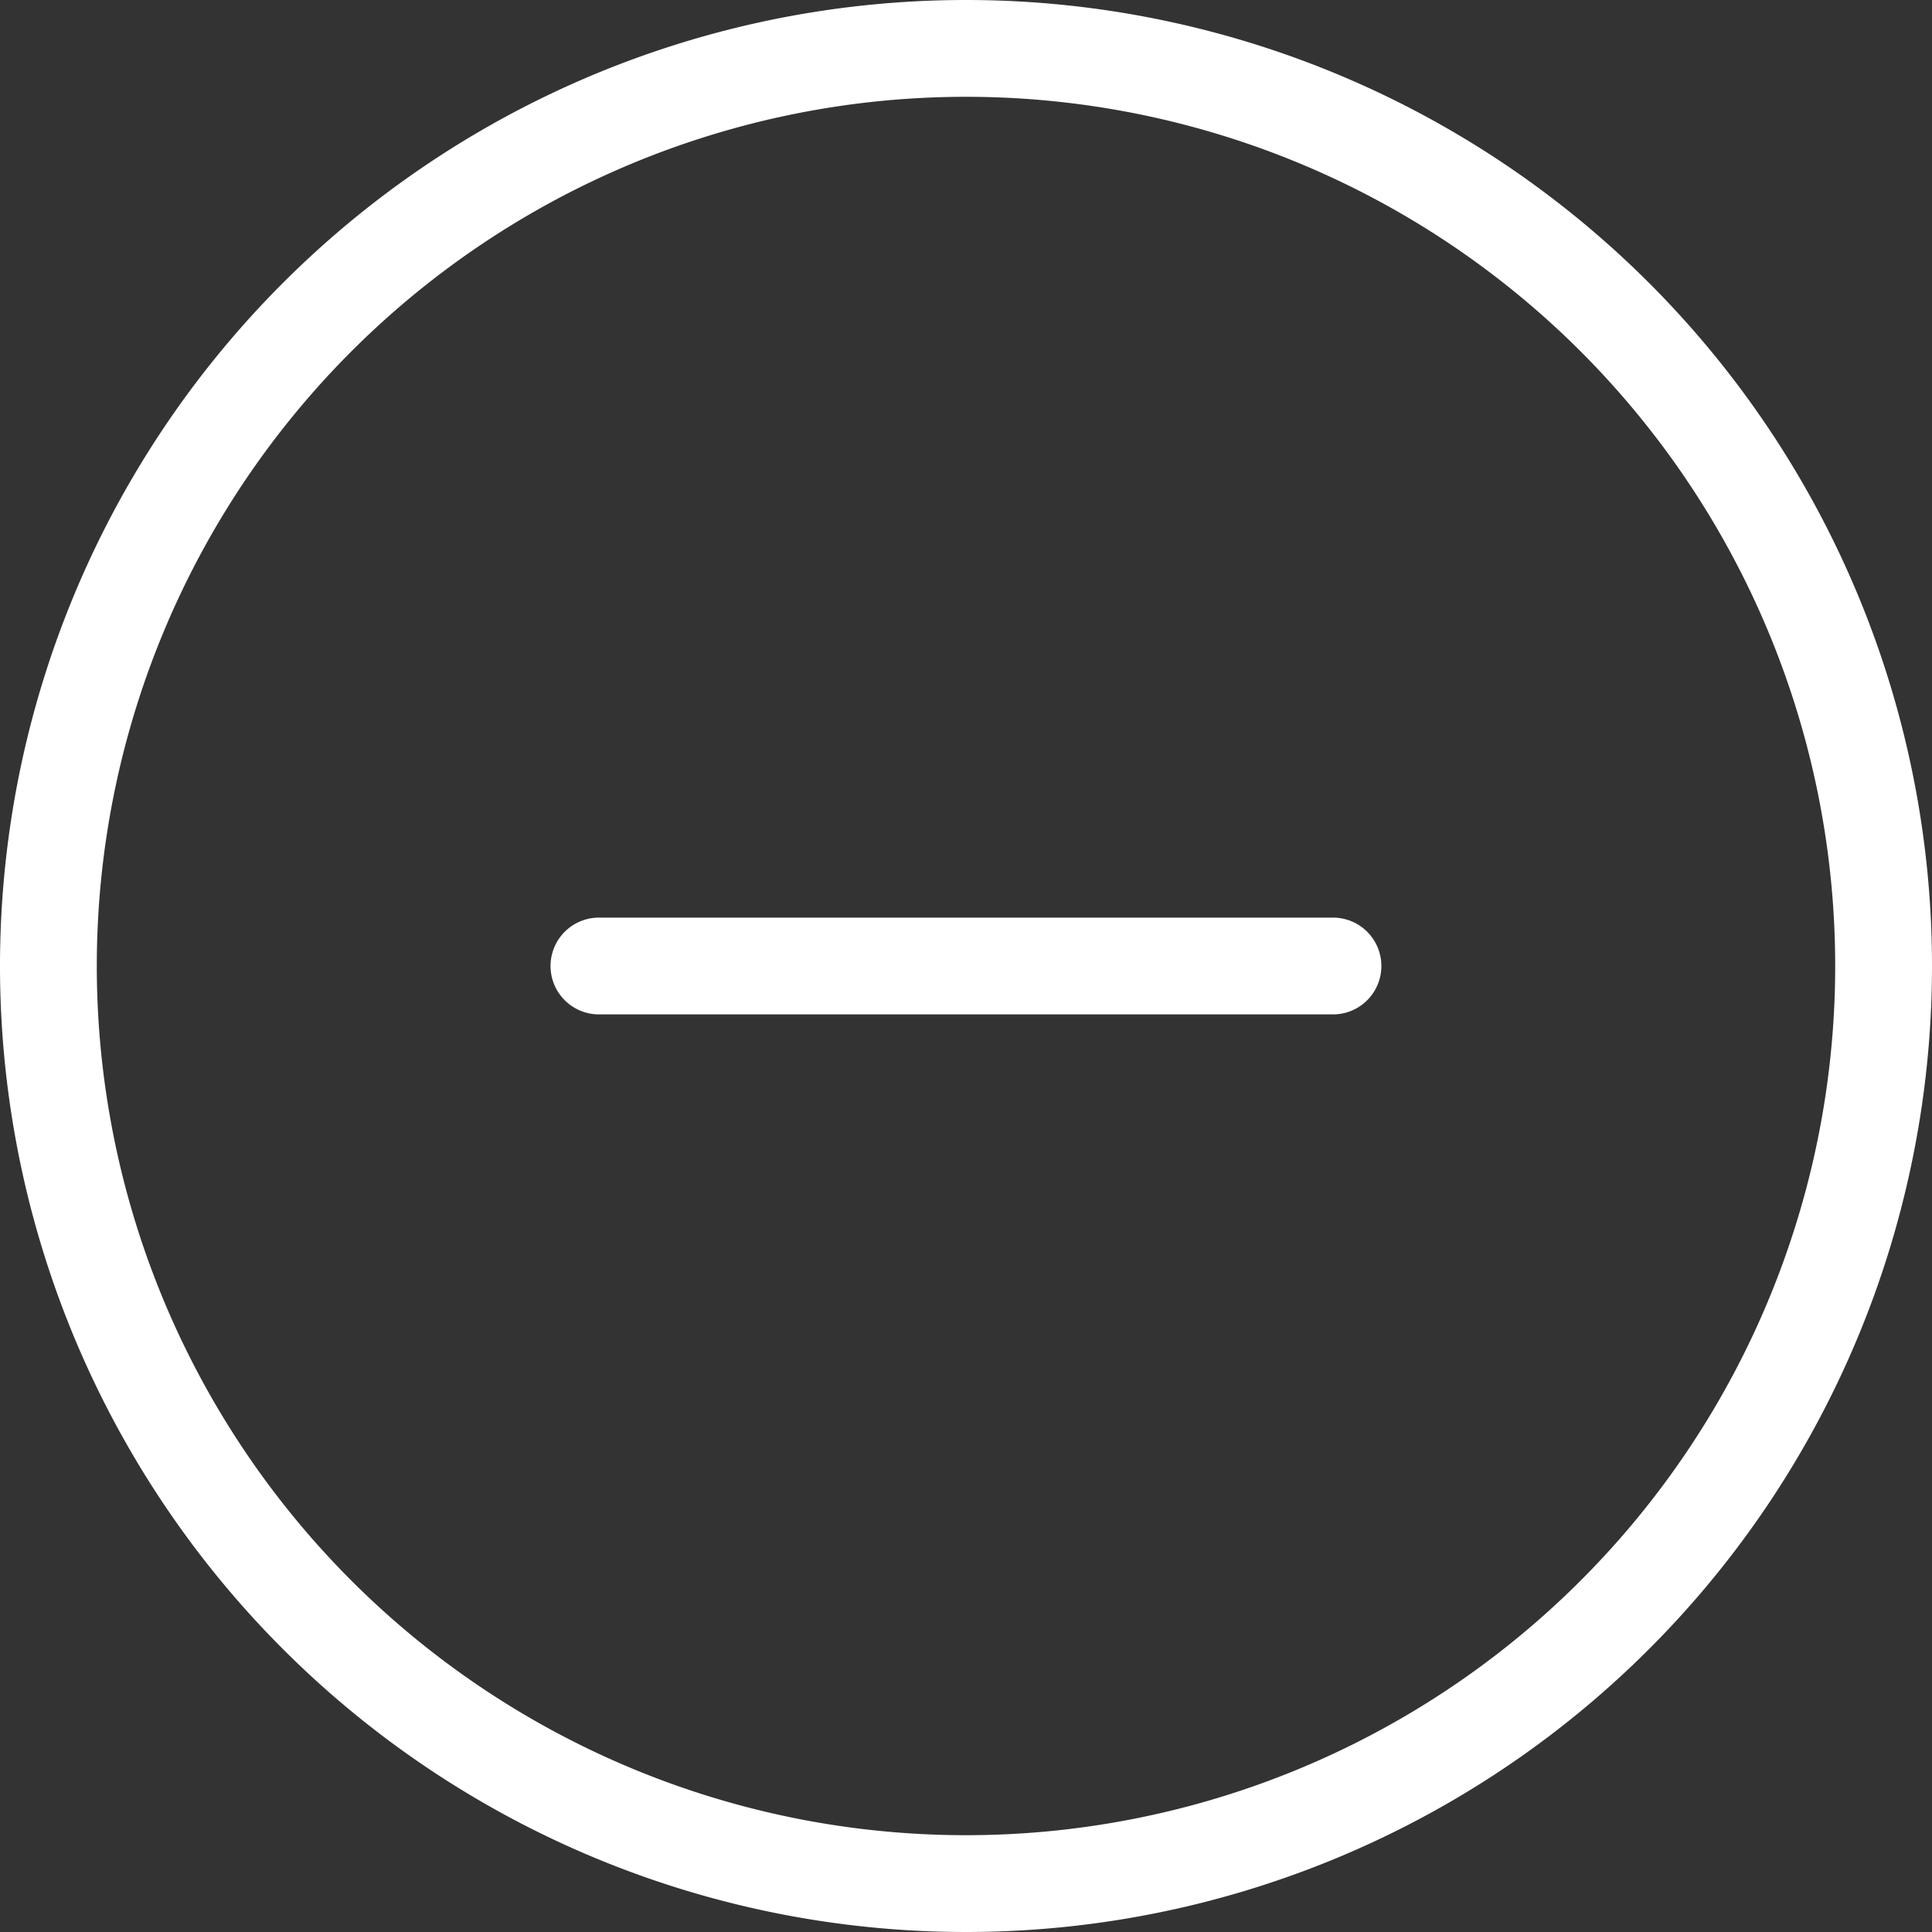 <svg xmlns="http://www.w3.org/2000/svg" width="19.958" height="19.958" viewBox="0 0 19.958 19.958">
  <rect x="0" y="0" width="19.958" height="19.958" fill="#333333" stroke="none"/>
  <g id="Icon_feather-minus-circle" data-name="Icon feather-minus-circle" transform="translate(-2.5 -2.5)">
    <path id="Path_24141" data-name="Path 24141" d="M21.958,12.479A9.479,9.479,0,1,1,12.479,3a9.479,9.479,0,0,1,9.479,9.479Z" fill="none" stroke="#FFFFFF" stroke-linecap="round" stroke-linejoin="round" stroke-width="1"/>
    <path id="Path_24142" data-name="Path 24142" d="M12,18h7.583" transform="translate(-3.313 -5.521)" fill="none" stroke="#FFFFFF" stroke-linecap="round" stroke-linejoin="round" stroke-width="1"/>
  </g>
</svg>
